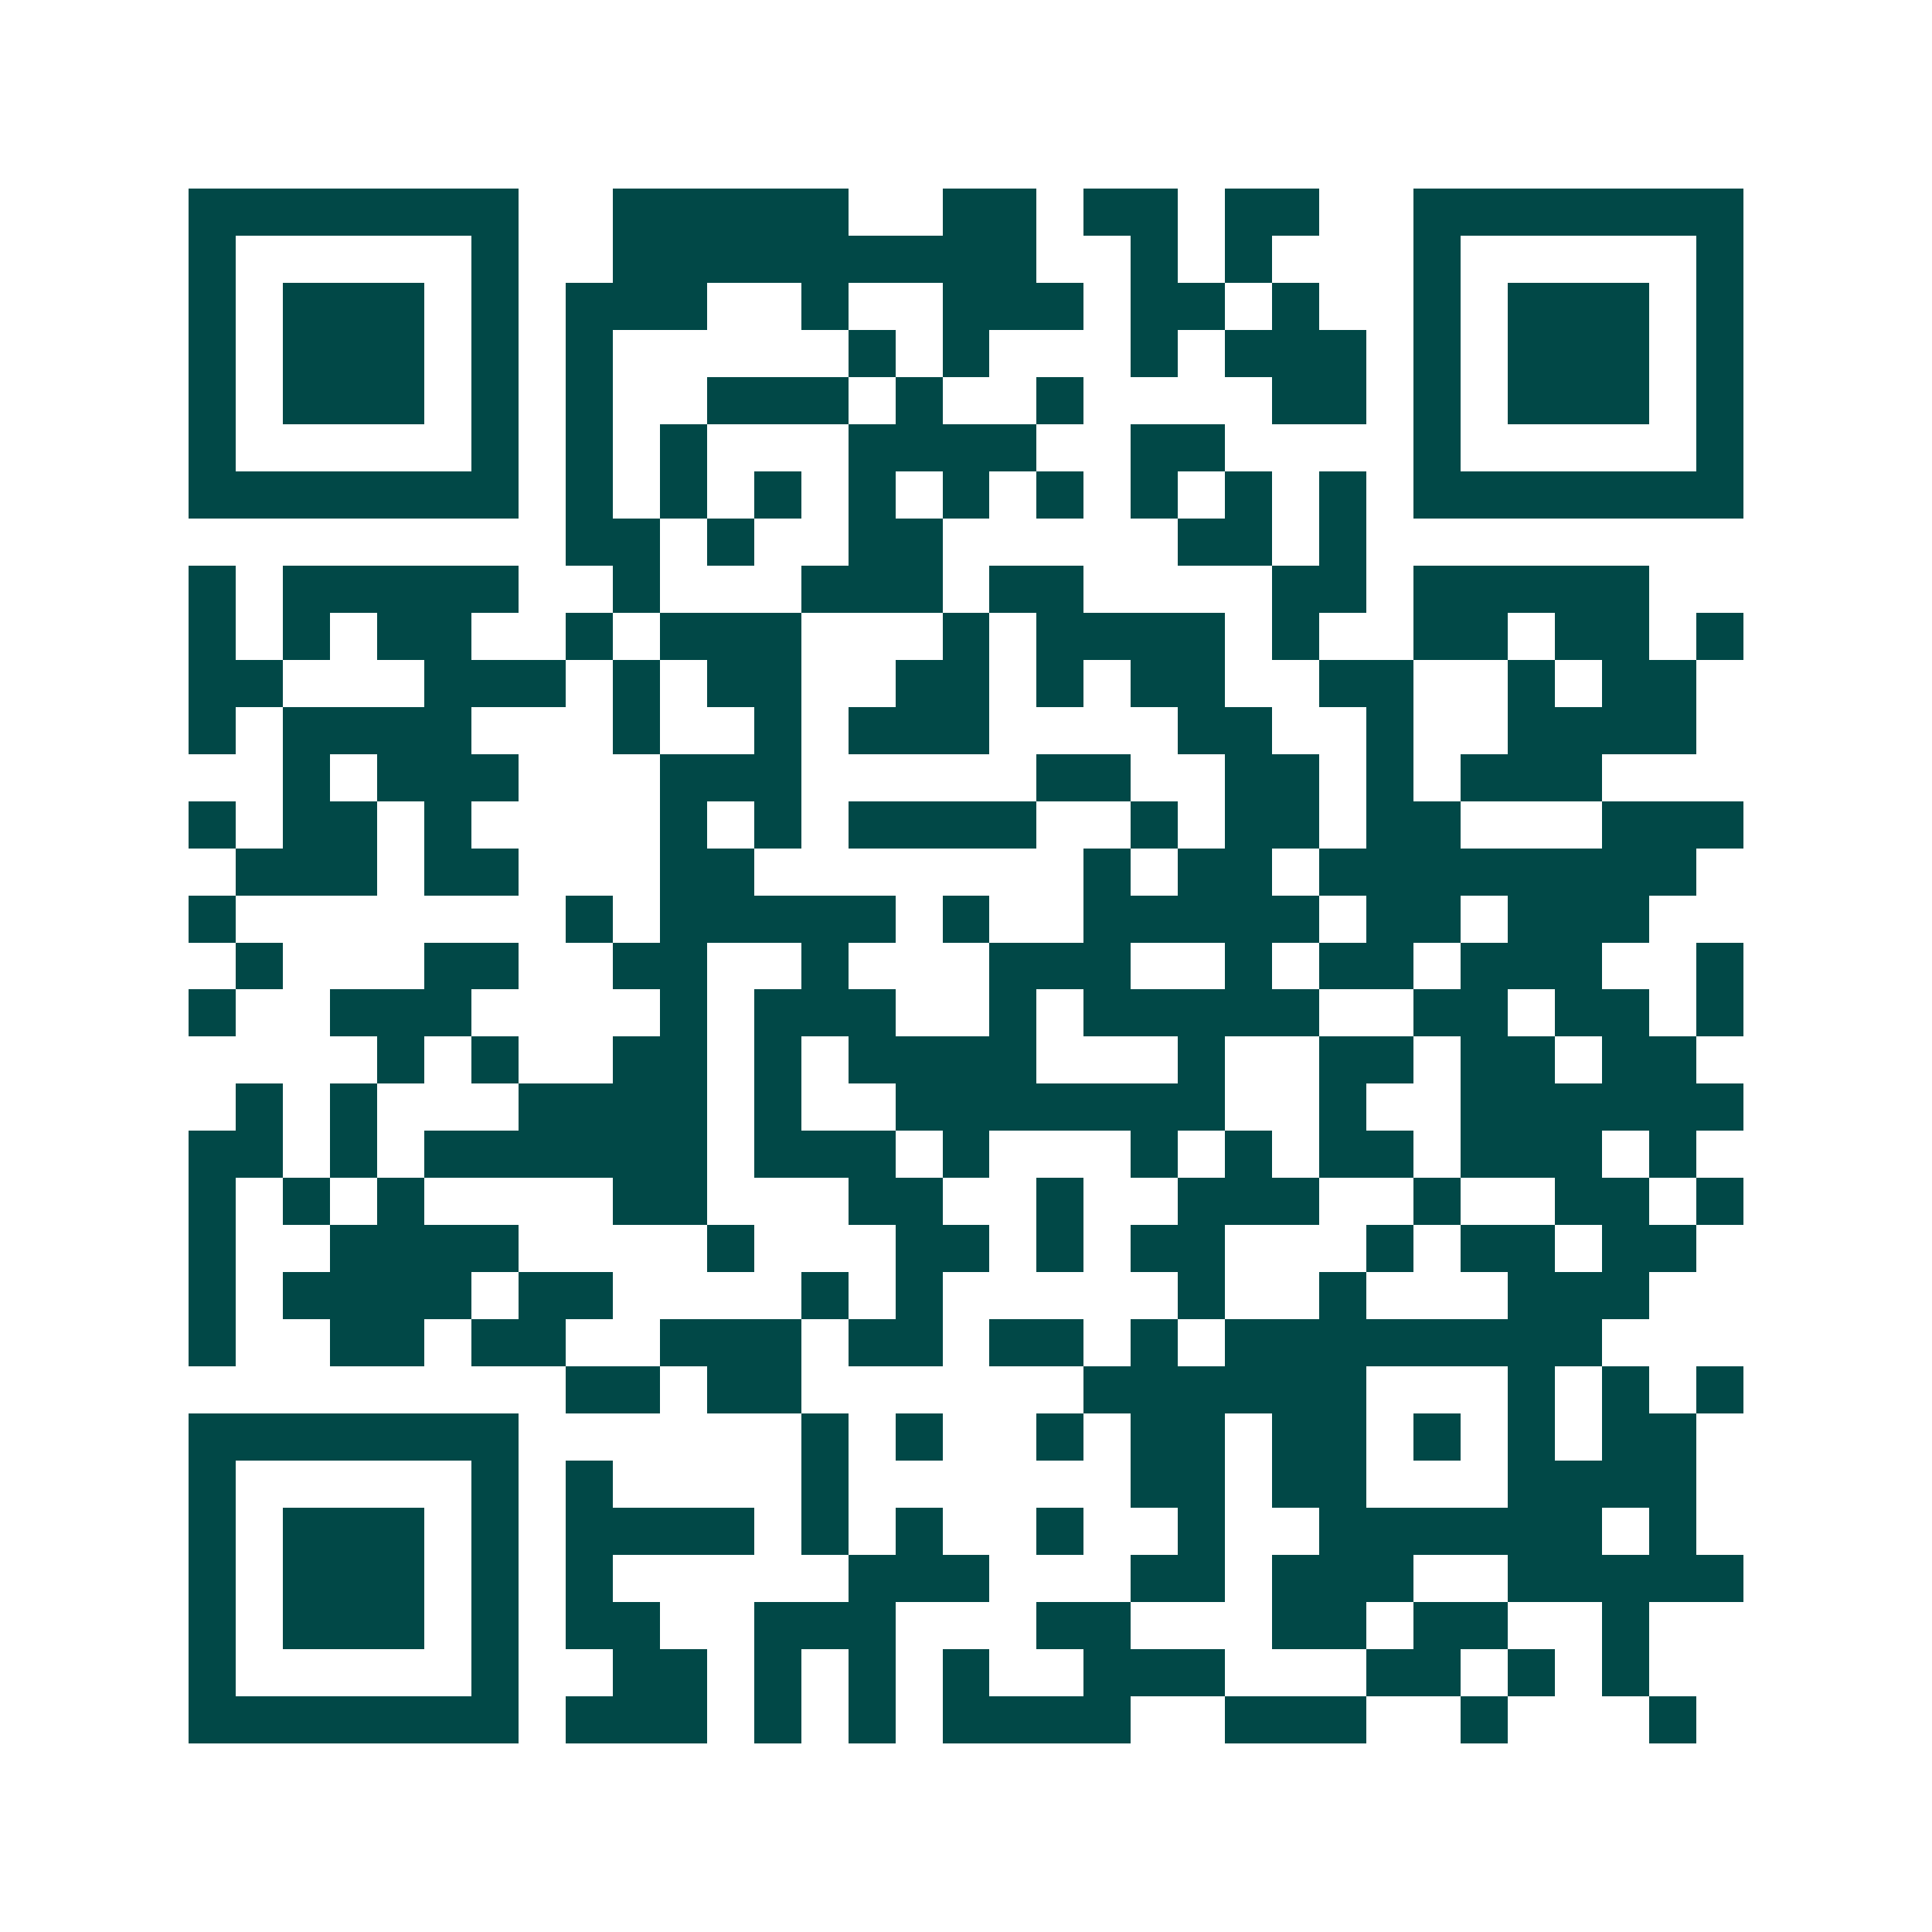 <svg xmlns="http://www.w3.org/2000/svg" width="200" height="200" viewBox="0 0 41 41" shape-rendering="crispEdges"><path fill="#ffffff" d="M0 0h41v41H0z"/><path stroke="#014847" d="M4 4.5h7m2 0h5m2 0h2m1 0h2m1 0h2m2 0h7M4 5.5h1m5 0h1m2 0h9m2 0h1m1 0h1m3 0h1m5 0h1M4 6.5h1m1 0h3m1 0h1m1 0h3m2 0h1m2 0h3m1 0h2m1 0h1m2 0h1m1 0h3m1 0h1M4 7.5h1m1 0h3m1 0h1m1 0h1m5 0h1m1 0h1m3 0h1m1 0h3m1 0h1m1 0h3m1 0h1M4 8.5h1m1 0h3m1 0h1m1 0h1m2 0h3m1 0h1m2 0h1m4 0h2m1 0h1m1 0h3m1 0h1M4 9.5h1m5 0h1m1 0h1m1 0h1m3 0h4m2 0h2m4 0h1m5 0h1M4 10.5h7m1 0h1m1 0h1m1 0h1m1 0h1m1 0h1m1 0h1m1 0h1m1 0h1m1 0h1m1 0h7M12 11.5h2m1 0h1m2 0h2m5 0h2m1 0h1M4 12.5h1m1 0h5m2 0h1m3 0h3m1 0h2m4 0h2m1 0h5M4 13.5h1m1 0h1m1 0h2m2 0h1m1 0h3m3 0h1m1 0h4m1 0h1m2 0h2m1 0h2m1 0h1M4 14.5h2m3 0h3m1 0h1m1 0h2m2 0h2m1 0h1m1 0h2m2 0h2m2 0h1m1 0h2M4 15.5h1m1 0h4m3 0h1m2 0h1m1 0h3m4 0h2m2 0h1m2 0h4M6 16.5h1m1 0h3m3 0h3m5 0h2m2 0h2m1 0h1m1 0h3M4 17.5h1m1 0h2m1 0h1m4 0h1m1 0h1m1 0h4m2 0h1m1 0h2m1 0h2m3 0h3M5 18.5h3m1 0h2m3 0h2m7 0h1m1 0h2m1 0h8M4 19.5h1m7 0h1m1 0h5m1 0h1m2 0h5m1 0h2m1 0h3M5 20.5h1m3 0h2m2 0h2m2 0h1m3 0h3m2 0h1m1 0h2m1 0h3m2 0h1M4 21.5h1m2 0h3m4 0h1m1 0h3m2 0h1m1 0h5m2 0h2m1 0h2m1 0h1M8 22.5h1m1 0h1m2 0h2m1 0h1m1 0h4m3 0h1m2 0h2m1 0h2m1 0h2M5 23.5h1m1 0h1m3 0h4m1 0h1m2 0h7m2 0h1m2 0h6M4 24.5h2m1 0h1m1 0h6m1 0h3m1 0h1m3 0h1m1 0h1m1 0h2m1 0h3m1 0h1M4 25.5h1m1 0h1m1 0h1m4 0h2m3 0h2m2 0h1m2 0h3m2 0h1m2 0h2m1 0h1M4 26.5h1m2 0h4m4 0h1m3 0h2m1 0h1m1 0h2m3 0h1m1 0h2m1 0h2M4 27.5h1m1 0h4m1 0h2m4 0h1m1 0h1m5 0h1m2 0h1m3 0h3M4 28.5h1m2 0h2m1 0h2m2 0h3m1 0h2m1 0h2m1 0h1m1 0h8M12 29.5h2m1 0h2m6 0h6m3 0h1m1 0h1m1 0h1M4 30.5h7m6 0h1m1 0h1m2 0h1m1 0h2m1 0h2m1 0h1m1 0h1m1 0h2M4 31.5h1m5 0h1m1 0h1m4 0h1m6 0h2m1 0h2m3 0h4M4 32.5h1m1 0h3m1 0h1m1 0h4m1 0h1m1 0h1m2 0h1m2 0h1m2 0h6m1 0h1M4 33.5h1m1 0h3m1 0h1m1 0h1m5 0h3m3 0h2m1 0h3m2 0h5M4 34.5h1m1 0h3m1 0h1m1 0h2m2 0h3m3 0h2m3 0h2m1 0h2m2 0h1M4 35.5h1m5 0h1m2 0h2m1 0h1m1 0h1m1 0h1m2 0h3m3 0h2m1 0h1m1 0h1M4 36.5h7m1 0h3m1 0h1m1 0h1m1 0h4m2 0h3m2 0h1m3 0h1"/></svg>
